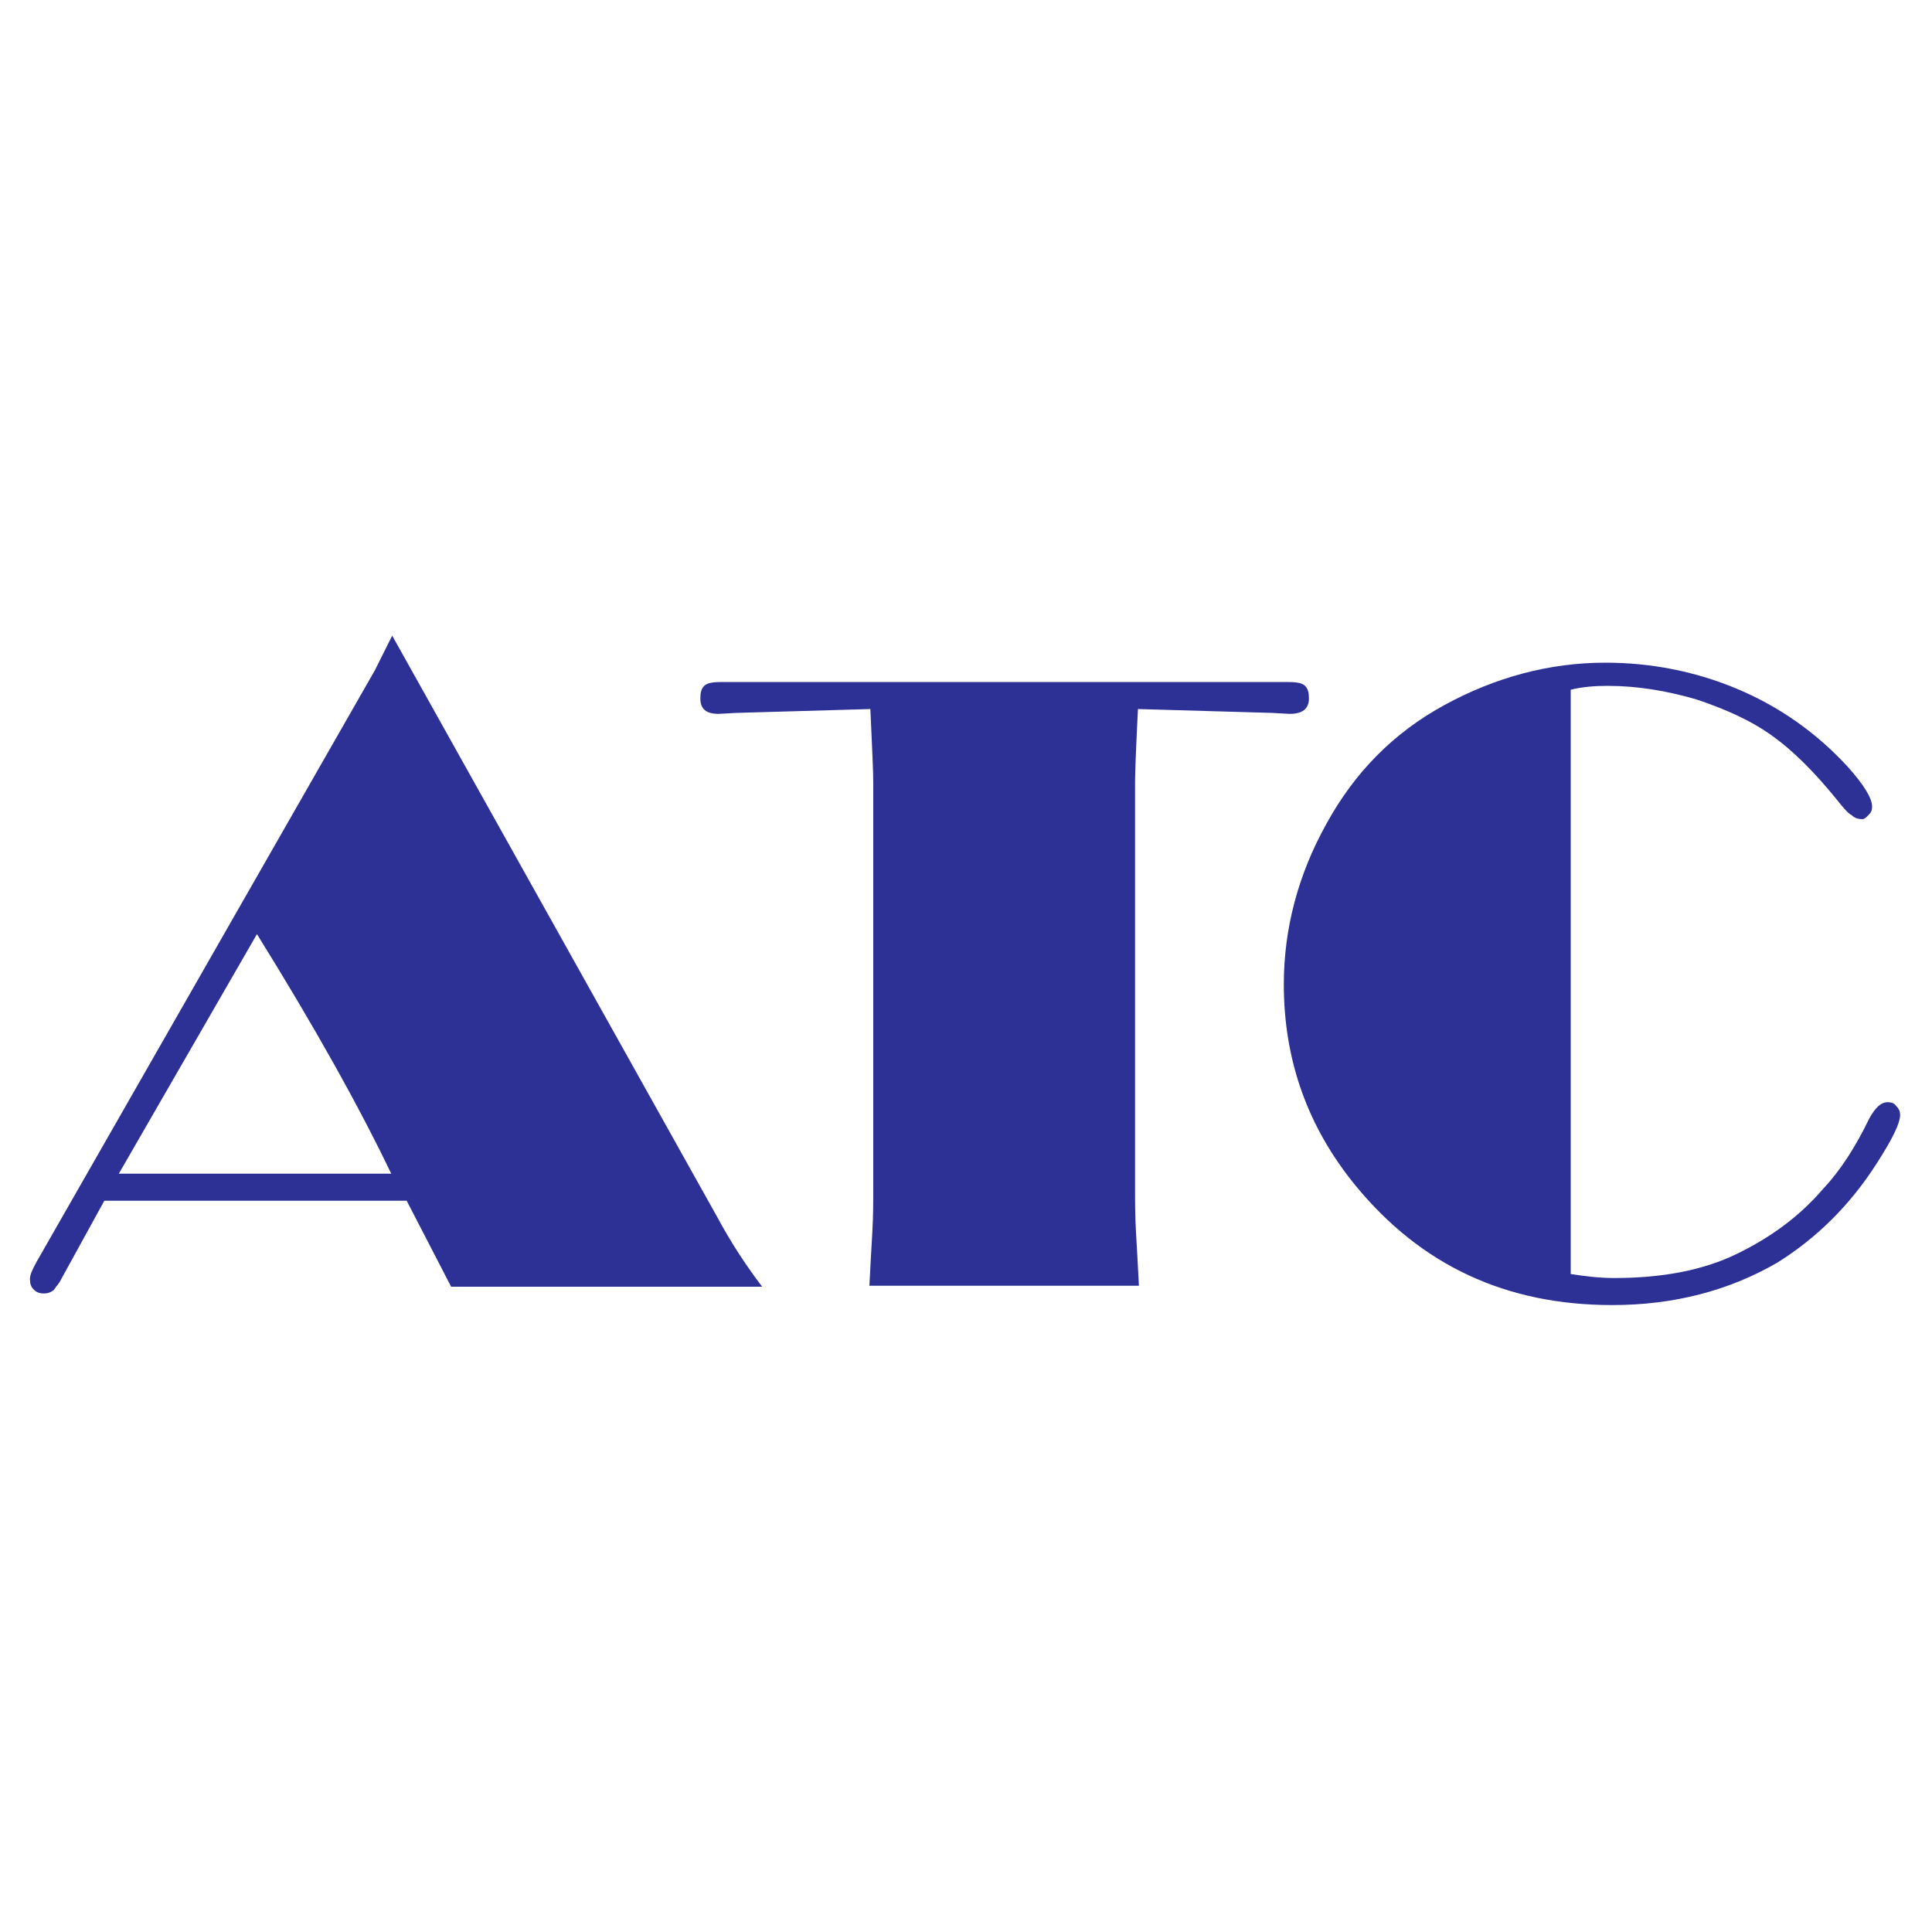 <?xml version="1.0" encoding="utf-8"?>
<!-- Generator: Adobe Illustrator 28.2.0, SVG Export Plug-In . SVG Version: 6.00 Build 0)  -->
<svg version="1.1" id="Layer_1" xmlns="http://www.w3.org/2000/svg" xmlns:xlink="http://www.w3.org/1999/xlink" x="0px" y="0px"
	 viewBox="0 0 200 200" style="enable-background:new 0 0 200 200;" xml:space="preserve">
<style type="text/css">
	.st0{fill:#2D3196;}
</style>
<g>
	<g>
		<path class="st0" d="M40.6,65.8l33.6,60.1c1.5,2.8,3.1,5.2,4.7,7.3H46.7l-4.6-8.9H10.8l-4.4,8c-0.2,0.4-0.4,0.7-0.6,0.9
			c-0.1,0.2-0.2,0.3-0.3,0.4c-0.3,0.2-0.6,0.3-0.9,0.3c-0.5,0-0.8-0.1-1.1-0.4c-0.3-0.3-0.4-0.6-0.4-1.1c0-0.4,0.2-0.9,0.7-1.8
			l35-61.2L40.6,65.8z M12.3,121.5h28.2c-3.4-7.1-8-15.3-13.9-24.8L12.3,121.5z"/>
		<path class="st0" d="M90,133.1c0.1-2,0.2-3.8,0.3-5.5c0.1-1.7,0.1-3.3,0.1-4.7V81c0-0.9-0.1-3.4-0.3-7.6l-13.9,0.4l-1.8,0.1
			c-1.3,0-1.9-0.5-1.9-1.6c0-0.6,0.1-1,0.4-1.3c0.3-0.3,0.9-0.4,1.8-0.4h58.6c0.9,0,1.5,0.1,1.8,0.4c0.3,0.3,0.4,0.7,0.4,1.3
			c0,1.1-0.7,1.6-2,1.6l-1.8-0.1l-13.9-0.4c-0.2,4-0.3,6.6-0.3,7.6v41.9c0,1.5,0,3,0.1,4.7c0.1,1.7,0.2,3.5,0.3,5.5H90z"/>
		<path class="st0" d="M162.7,131.9c1.3,0.2,2.8,0.4,4.4,0.4c5,0,9.2-0.8,12.7-2.5c3.5-1.7,6.5-3.9,8.9-6.7c1.8-1.9,3.4-4.4,4.8-7.3
			c0.6-1.1,1.2-1.7,1.9-1.7c0.4,0,0.7,0.1,0.9,0.4c0.3,0.3,0.4,0.6,0.4,0.9c0,0.9-0.8,2.5-2.4,5c-2.8,4.4-6.3,7.8-10.3,10.3
			c-5,2.9-10.7,4.4-17.1,4.4c-11,0-19.8-4.1-26.6-12.4c-4.9-6-7.4-12.9-7.4-20.8c0-5.8,1.5-11.4,4.4-16.6c2.9-5.3,6.9-9.4,12.2-12.3
			c5.3-2.9,10.9-4.4,16.7-4.4c4.7,0,9.3,0.9,13.6,2.7c4.3,1.8,8.2,4.5,11.5,8.1c1.6,1.8,2.5,3.2,2.5,4.1c0,0.4-0.1,0.6-0.4,0.9
			c-0.2,0.2-0.4,0.4-0.6,0.4c-0.4,0-0.8-0.1-1.1-0.4c-0.4-0.2-0.9-0.8-1.7-1.8c-2.2-2.7-4.4-4.9-6.5-6.4c-2.2-1.6-4.9-2.8-7.9-3.8
			c-3.1-0.9-6.1-1.4-9.2-1.4c-1.3,0-2.6,0.1-3.8,0.4V131.9z"/>
	</g>
</g>
</svg>
